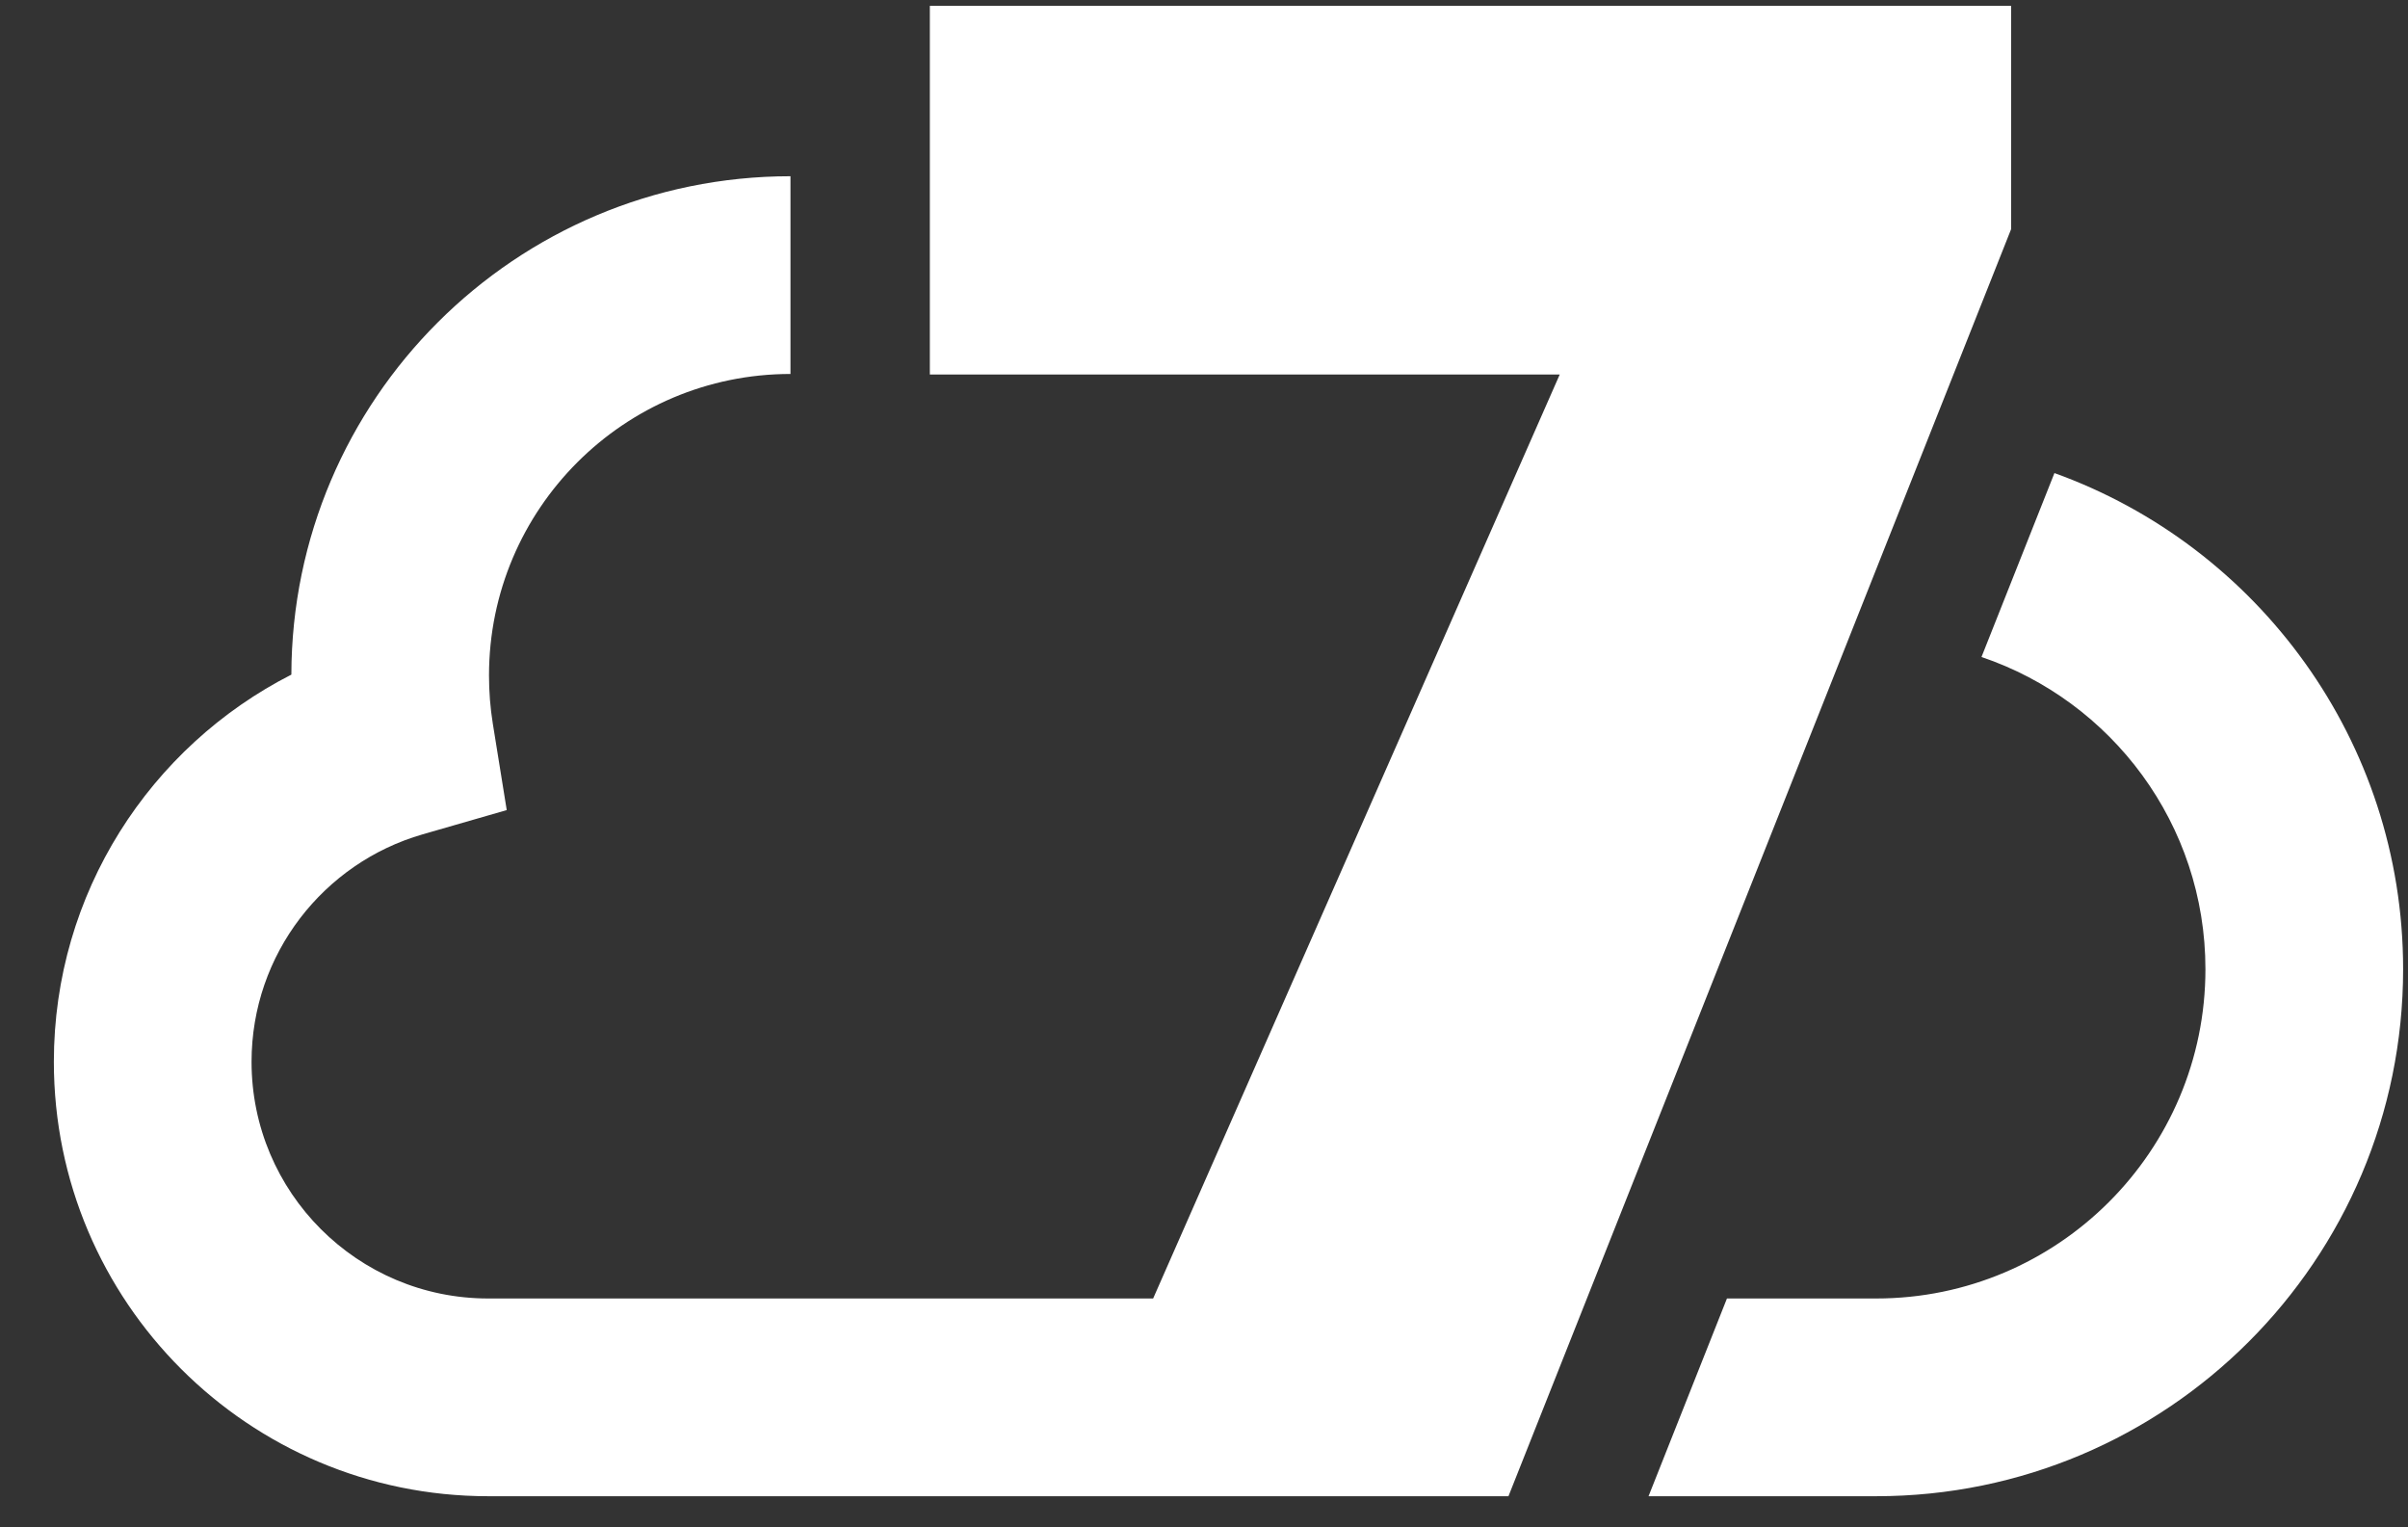 <svg width="41" height="26" viewBox="0 0 41 26" fill="none" xmlns="http://www.w3.org/2000/svg">
<rect x="0" y="0" width="41" height="26" fill="#333333" stroke="none"/>
<path fill-rule="evenodd" clip-rule="evenodd" d="M34.98 8.053L33.738 11.184C35.954 11.933 37.551 14.03 37.551 16.498C37.551 19.592 35.039 22.104 31.945 22.104H29.404L28.069 25.47H31.945C36.897 25.47 40.917 21.45 40.917 16.498C40.917 12.611 38.44 9.298 34.98 8.053ZM8.312 25.47C4.23 25.47 0.917 22.157 0.917 18.075C0.917 15.2 2.561 12.707 4.961 11.484C4.969 6.8 8.774 3 13.459 3V6.366C10.626 6.366 8.326 8.666 8.326 11.499C8.326 11.778 8.348 12.052 8.391 12.319L8.628 13.79L7.196 14.203C5.514 14.687 4.283 16.239 4.283 18.075C4.283 20.299 6.088 22.104 8.312 22.104H19.634L26.557 6.375H15.832V0.099H34.242V3.902L25.684 25.47H8.312Z" fill="white"/>
</svg>
